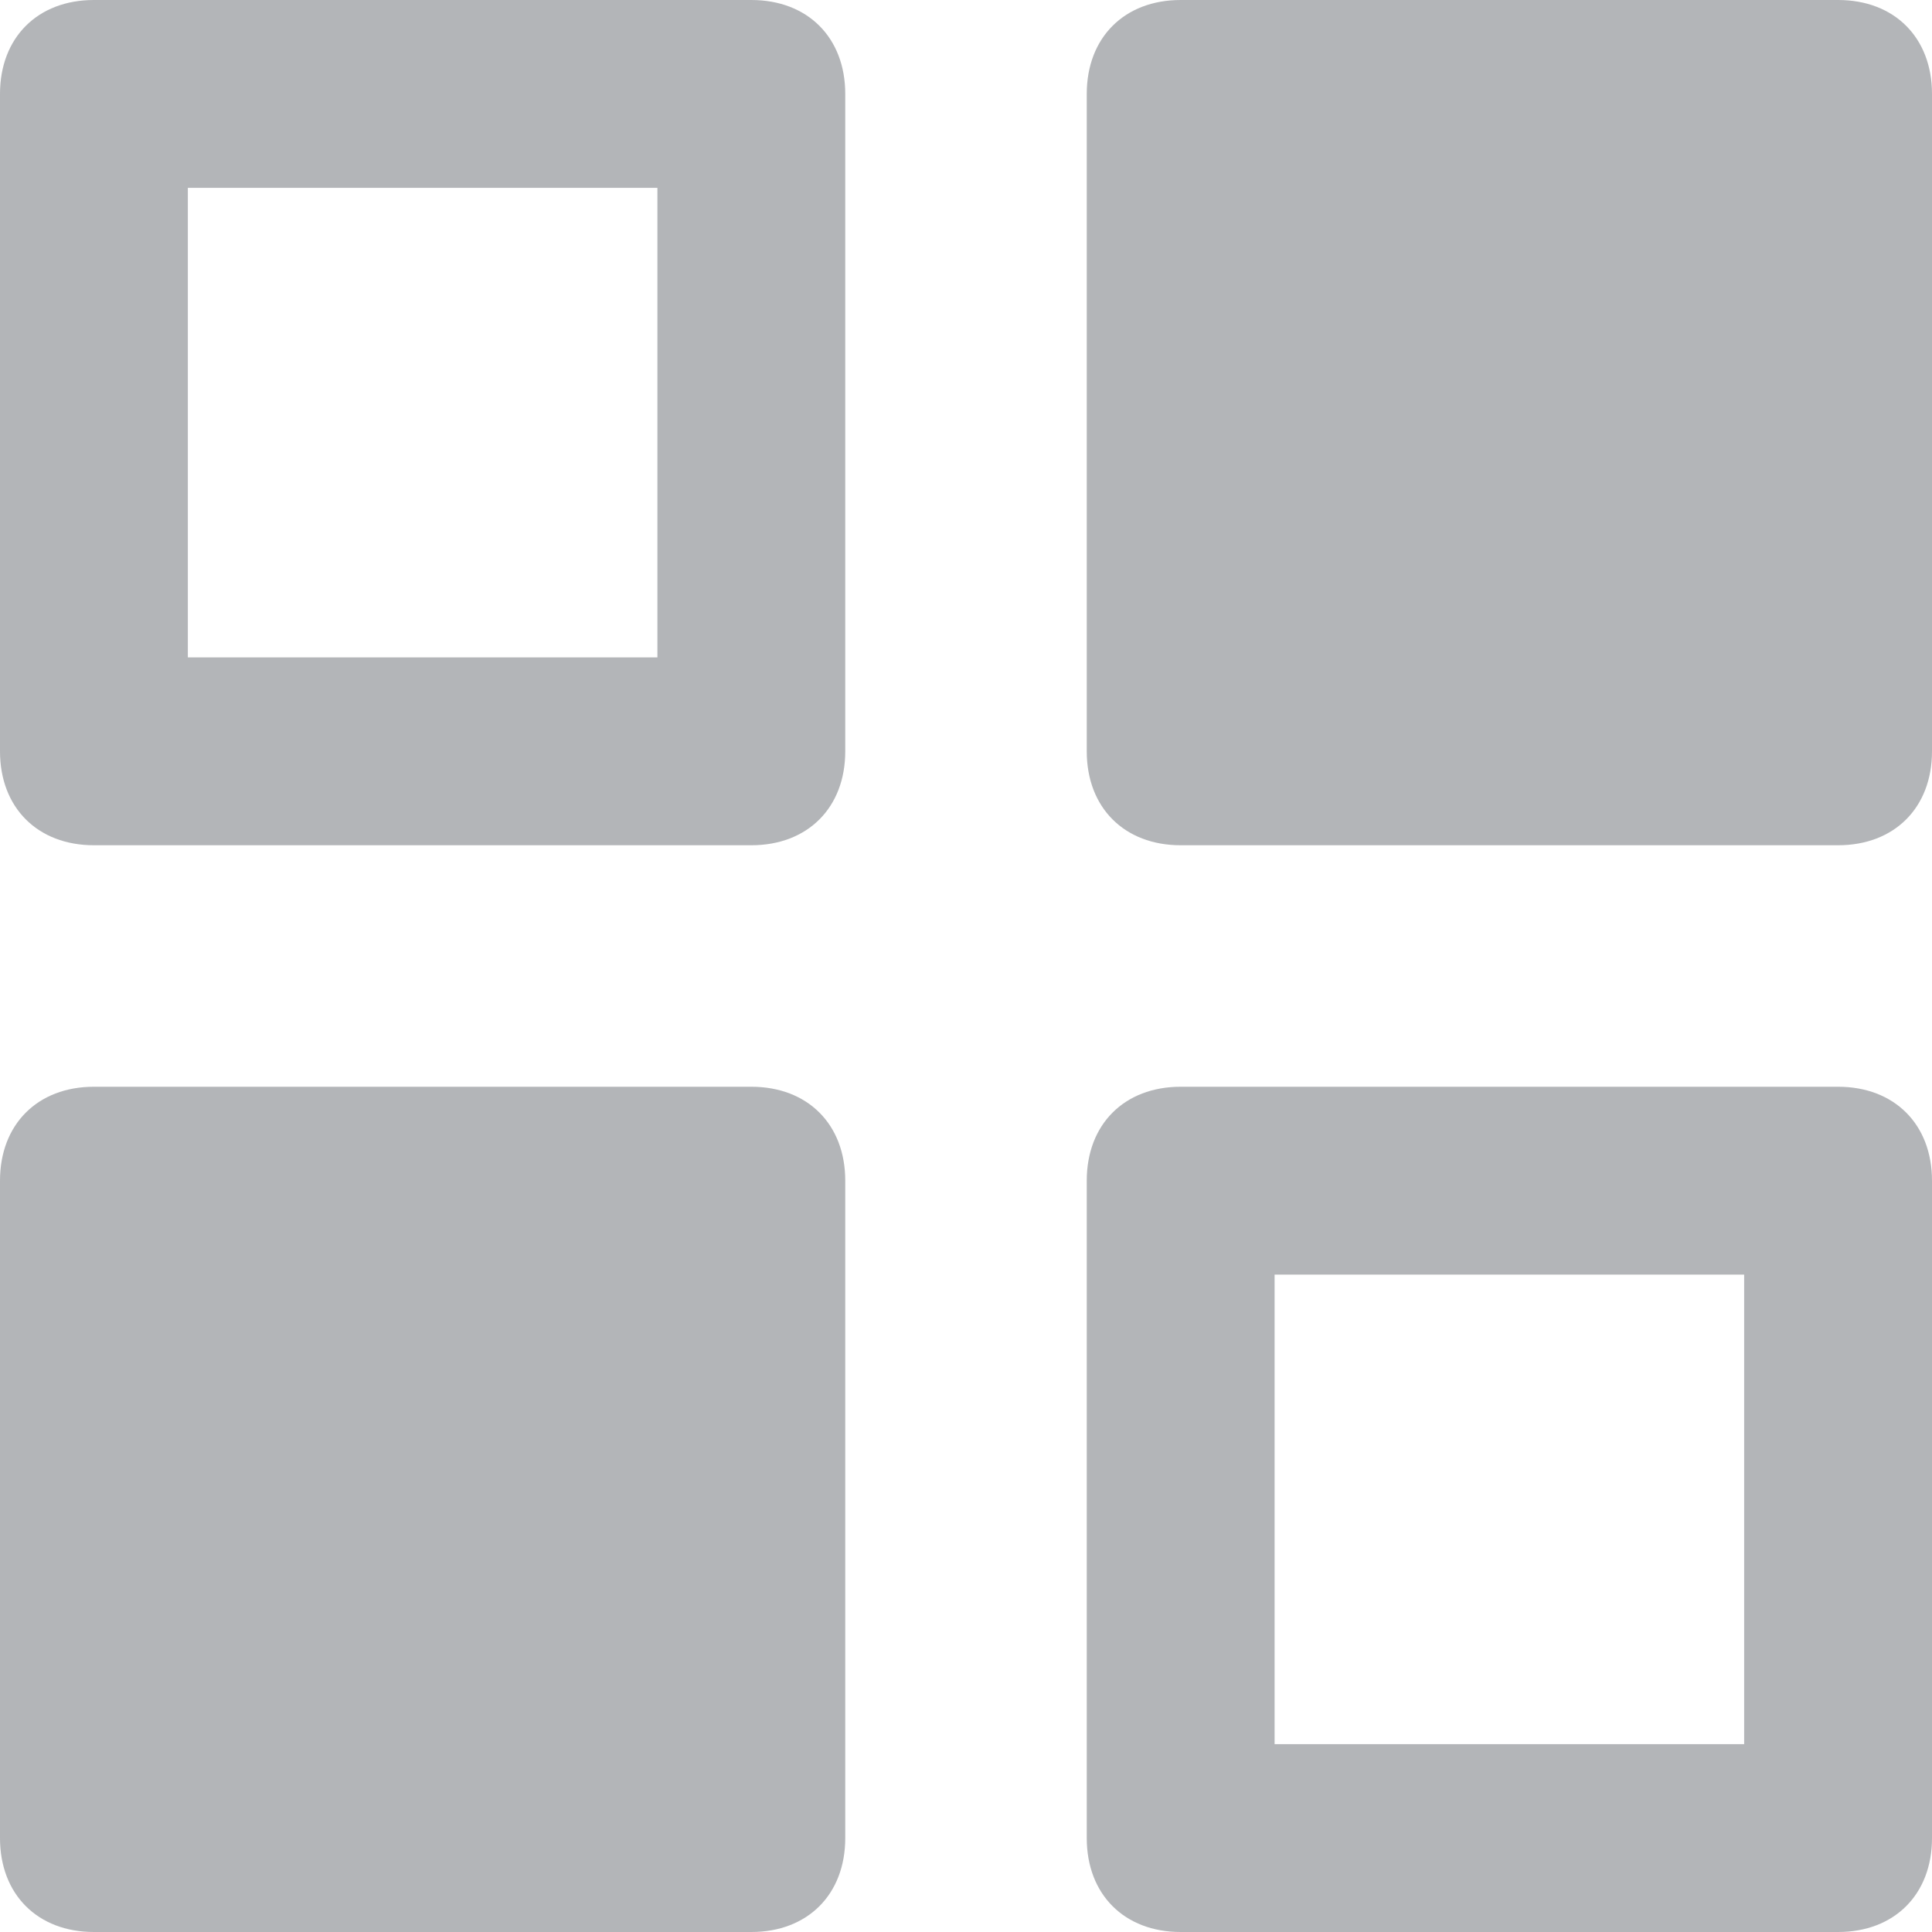 <?xml version="1.0" encoding="UTF-8"?>
<svg width="80px" height="80px" viewBox="0 0 80 80" version="1.1" xmlns="http://www.w3.org/2000/svg" xmlns:xlink="http://www.w3.org/1999/xlink">
    <!-- Generator: Sketch 51.3 (57544) - http://www.bohemiancoding.com/sketch -->
    <title>web-21</title>
    <desc>Created with Sketch.</desc>
    <defs></defs>
    <g id="Page-1" stroke="none" stroke-width="1" fill="none" fill-rule="evenodd">
        <g id="web-21" fill="#B3B5B8" fill-rule="nonzero">
            <path d="M31.111,35 L3.889,35 C1.556,35 0,33.444 0,31.111 L0,3.889 C0,1.556 1.556,0 3.889,0 L31.111,0 C33.444,0 35,1.556 35,3.889 L35,31.111 C35,33.444 33.444,35 31.111,35 Z M7.778,27.222 L27.222,27.222 L27.222,7.778 L7.778,7.778 L7.778,27.222 Z" id="Shape"></path>
            <path d="M76.111,0 L48.889,0 C46.556,0 45,1.556 45,3.889 L45,31.111 C45,33.444 46.556,35 48.889,35 L76.111,35 C78.444,35 80,33.444 80,31.111 L80,3.889 C80,1.556 78.444,0 76.111,0 Z" id="Shape"></path>
            <path d="M31.111,45 L3.889,45 C1.556,45 0,46.556 0,48.889 L0,76.111 C0,78.444 1.556,80 3.889,80 L31.111,80 C33.444,80 35,78.444 35,76.111 L35,48.889 C35,46.556 33.444,45 31.111,45 Z" id="Shape"></path>
            <path d="M76.111,80 L48.889,80 C46.556,80 45,78.444 45,76.111 L45,48.889 C45,46.556 46.556,45 48.889,45 L76.111,45 C78.444,45 80,46.556 80,48.889 L80,76.111 C80,78.444 78.444,80 76.111,80 Z M52.778,72.222 L72.222,72.222 L72.222,52.778 L52.778,52.778 L52.778,72.222 Z" id="Shape"></path>
        </g>
    </g>
</svg>